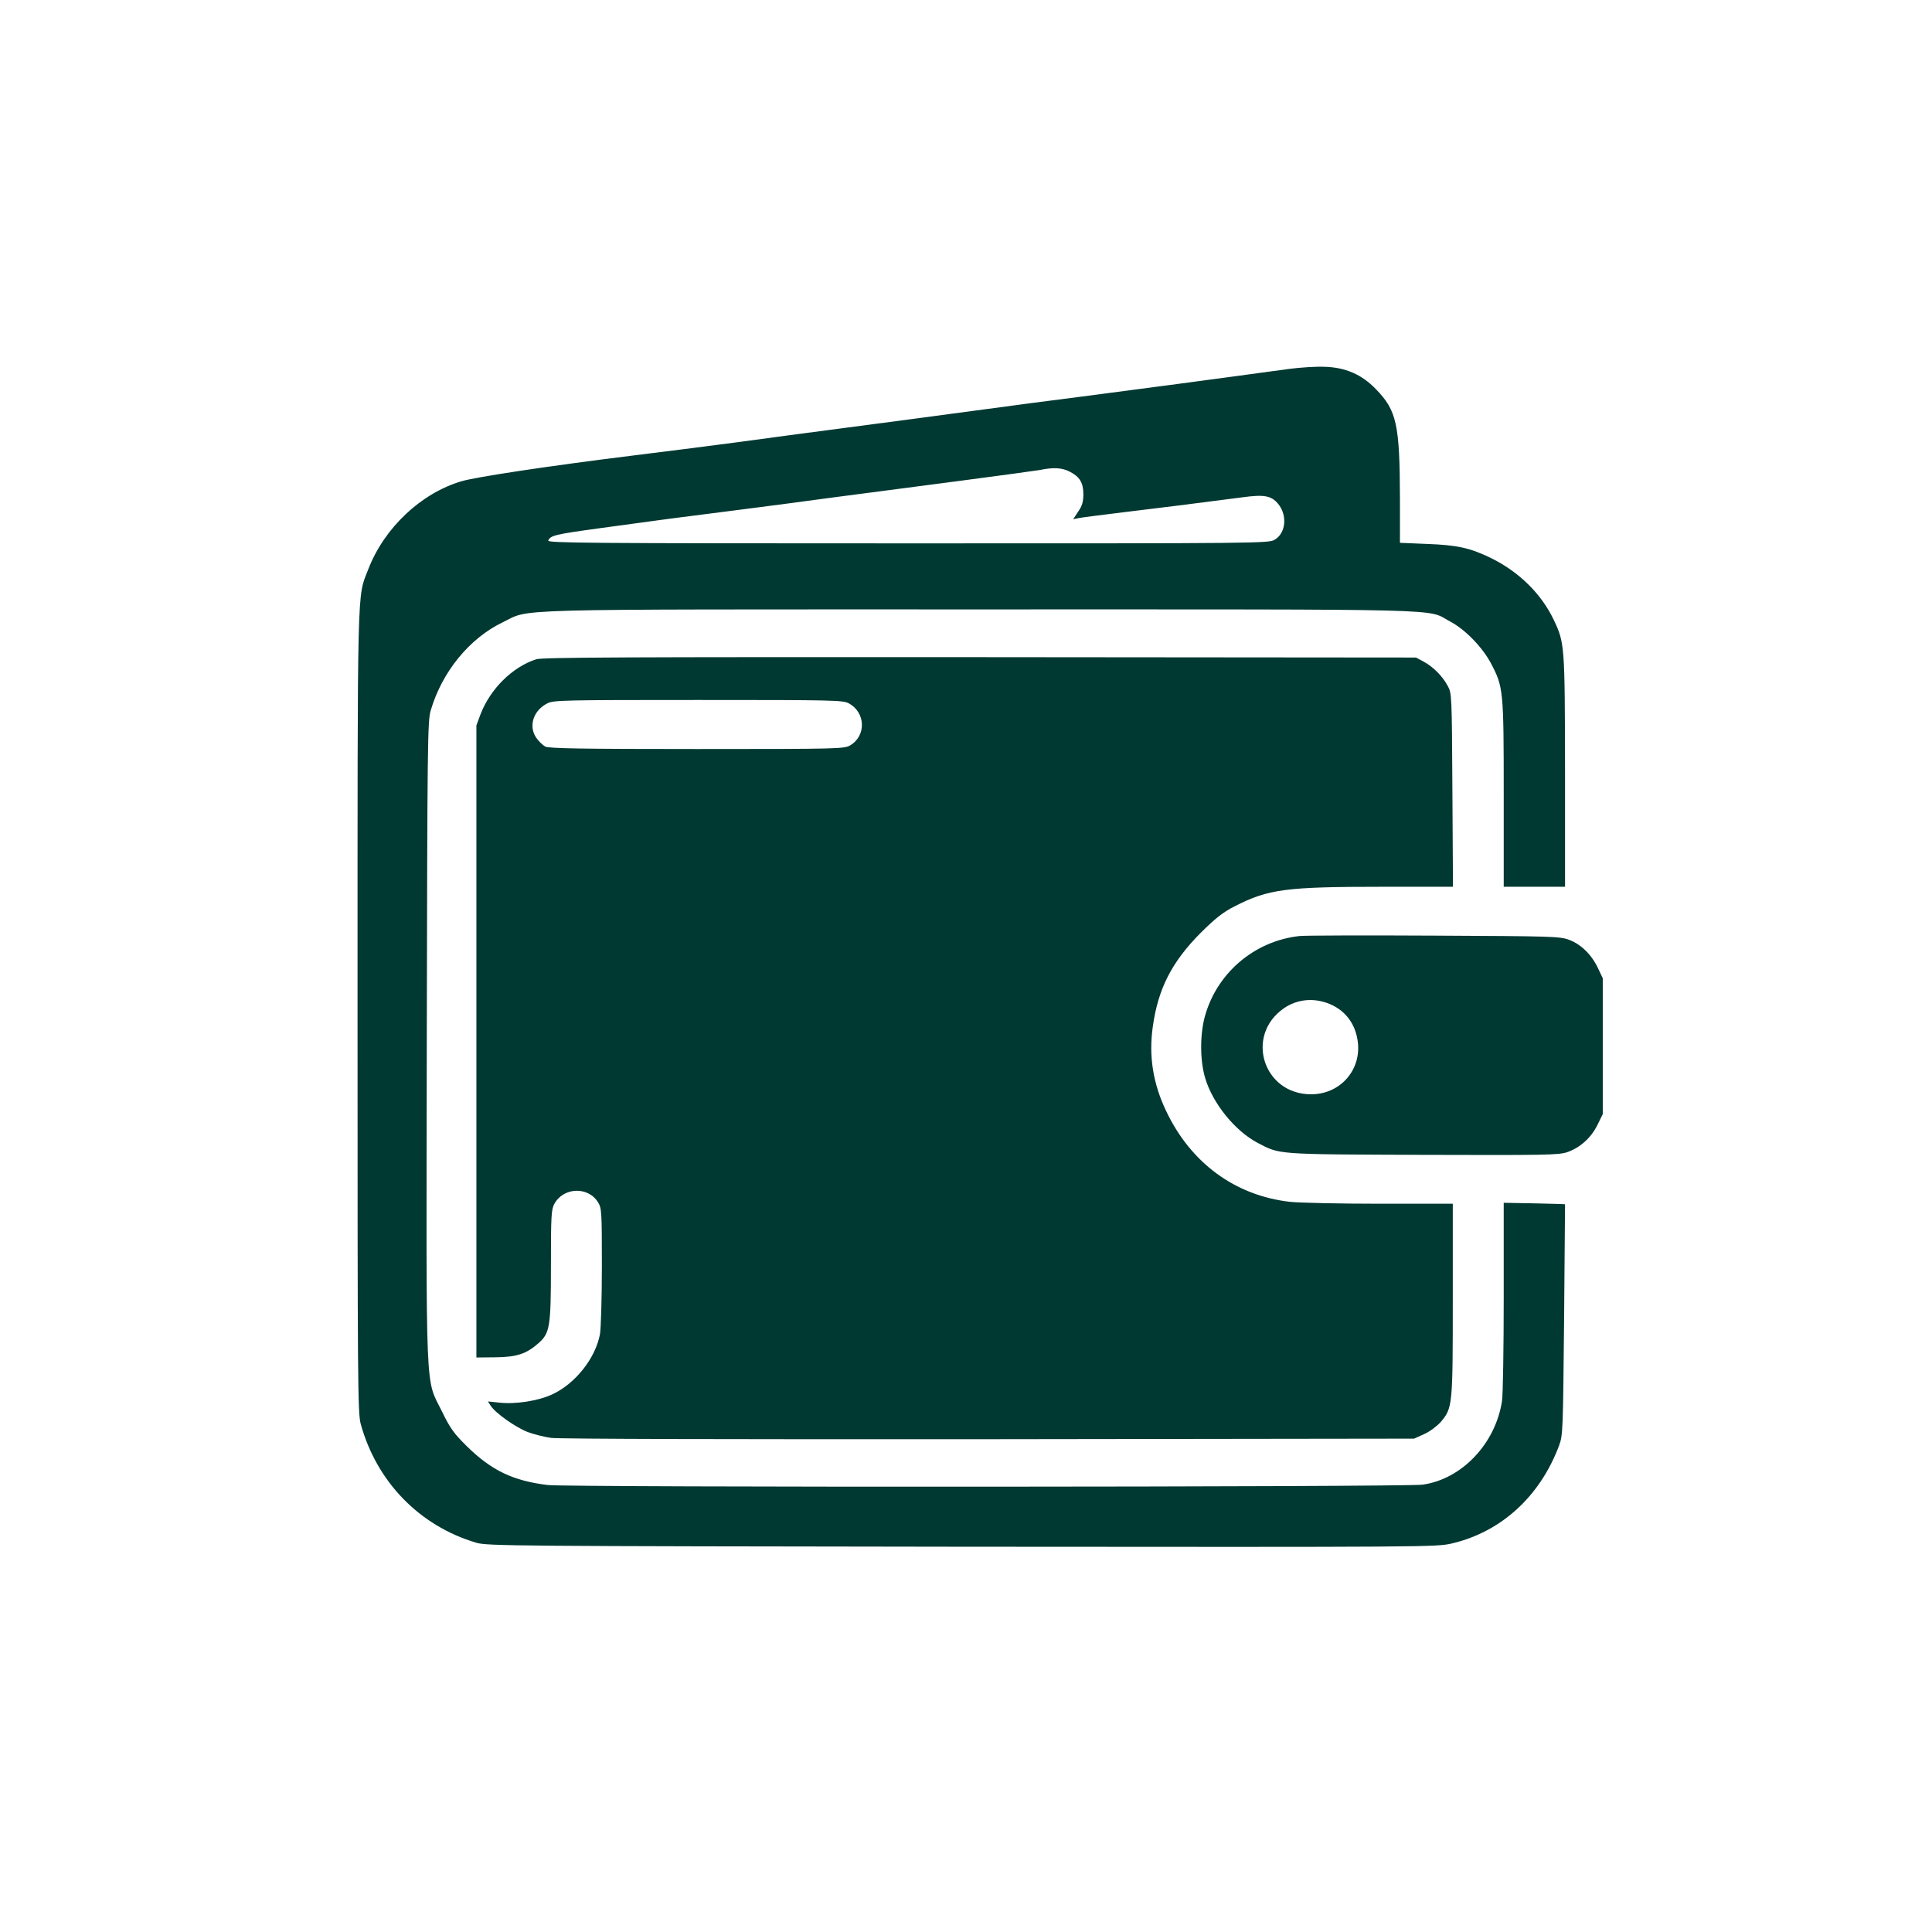<?xml version="1.0" standalone="no"?>
<!DOCTYPE svg PUBLIC "-//W3C//DTD SVG 20010904//EN"
 "http://www.w3.org/TR/2001/REC-SVG-20010904/DTD/svg10.dtd">
<svg version="1.0" xmlns="http://www.w3.org/2000/svg"
 width="1024pt" height="1024pt" viewBox="0 0 1024 1024"
 preserveAspectRatio="xMidYMid meet">

<g transform="translate(0,1024) scale(0.1,-0.1)"
fill="#003932" stroke="none">
<path d="M6835 8285 c-357 -49 -952 -128 -1125 -150 -113 -14 -356 -46 -540
-71 -184 -25 -486 -65 -670 -89 -184 -24 -454 -60 -600 -80 -146 -19 -393 -51
-550 -70 -444 -55 -828 -113 -905 -136 -215 -64 -409 -248 -493 -466 -60 -156
-57 -21 -57 -2338 0 -1990 1 -2134 17 -2193 85 -307 312 -540 613 -629 57 -17
196 -18 2574 -21 2500 -2 2514 -2 2599 18 260 62 464 249 565 517 21 57 21 74
27 668 3 336 5 611 5 612 0 1 -73 3 -163 5 l-162 3 0 -495 c0 -272 -4 -522 -9
-555 -34 -226 -213 -415 -421 -444 -96 -13 -4521 -15 -4636 -2 -184 22 -299
77 -430 206 -69 68 -89 96 -132 185 -89 181 -83 36 -80 1960 3 1584 4 1699 21
1755 60 204 205 382 382 467 152 73 -35 68 2530 68 2550 0 2362 5 2489 -63 81
-42 173 -137 219 -224 65 -124 67 -141 67 -690 l0 -493 163 0 162 0 0 613 c-1
671 -2 679 -60 802 -66 138 -183 253 -330 326 -113 55 -179 70 -342 76 l-143
6 0 231 c-1 397 -17 470 -127 583 -76 79 -163 116 -273 119 -47 2 -130 -4
-185 -11z m-1165 -545 c53 -27 72 -59 72 -120 0 -38 -6 -61 -27 -91 l-27 -41
29 6 c15 3 123 17 238 31 194 23 382 47 629 79 116 16 154 9 190 -34 50 -60
42 -155 -17 -190 -31 -20 -66 -20 -1944 -20 -1711 0 -1912 2 -1907 15 11 27
37 33 270 65 126 17 295 40 376 51 81 10 250 32 375 48 125 16 347 45 493 65
146 19 441 58 657 86 215 28 411 55 435 59 72 15 117 12 158 -9z"/>
<path d="M2843 6746 c-126 -40 -245 -157 -297 -294 l-21 -57 0 -1675 0 -1675
100 1 c113 1 164 18 227 73 63 55 68 86 68 415 0 263 2 295 18 325 48 89 180
94 232 8 19 -30 20 -52 20 -338 0 -169 -5 -331 -10 -360 -24 -128 -130 -262
-252 -319 -75 -35 -195 -54 -283 -44 l-59 6 15 -23 c25 -39 133 -115 196 -139
32 -12 87 -26 123 -31 38 -6 995 -8 2320 -7 l2255 3 53 24 c30 13 68 42 88 64
63 75 64 84 64 649 l0 508 -387 0 c-214 0 -427 5 -475 10 -291 33 -526 205
-657 481 -70 146 -93 292 -71 447 28 202 101 344 254 498 80 79 118 109 181
141 178 91 271 103 786 103 l370 0 -3 513 c-3 503 -3 513 -25 552 -28 52 -77
101 -127 128 l-41 22 -2310 2 c-1891 1 -2318 -1 -2352 -11z m1656 -234 c89
-48 93 -171 8 -222 -31 -19 -56 -20 -812 -20 -604 0 -786 3 -805 13 -13 7 -35
28 -48 47 -42 62 -15 145 59 182 31 17 90 18 799 18 722 0 767 -1 799 -18z"/>
<path d="M6889 5279 c-243 -26 -444 -200 -505 -434 -25 -99 -23 -231 4 -320
40 -134 158 -279 277 -342 120 -63 94 -61 876 -64 653 -2 718 -1 765 14 69 24
127 76 161 145 l28 57 0 360 0 360 -26 55 c-34 71 -89 125 -153 149 -48 18
-91 19 -711 22 -363 2 -685 1 -716 -2z m142 -354 c98 -34 158 -113 167 -220
11 -146 -101 -265 -249 -265 -254 0 -352 312 -144 456 65 45 147 56 226 29z"/>
</g>
</svg>
